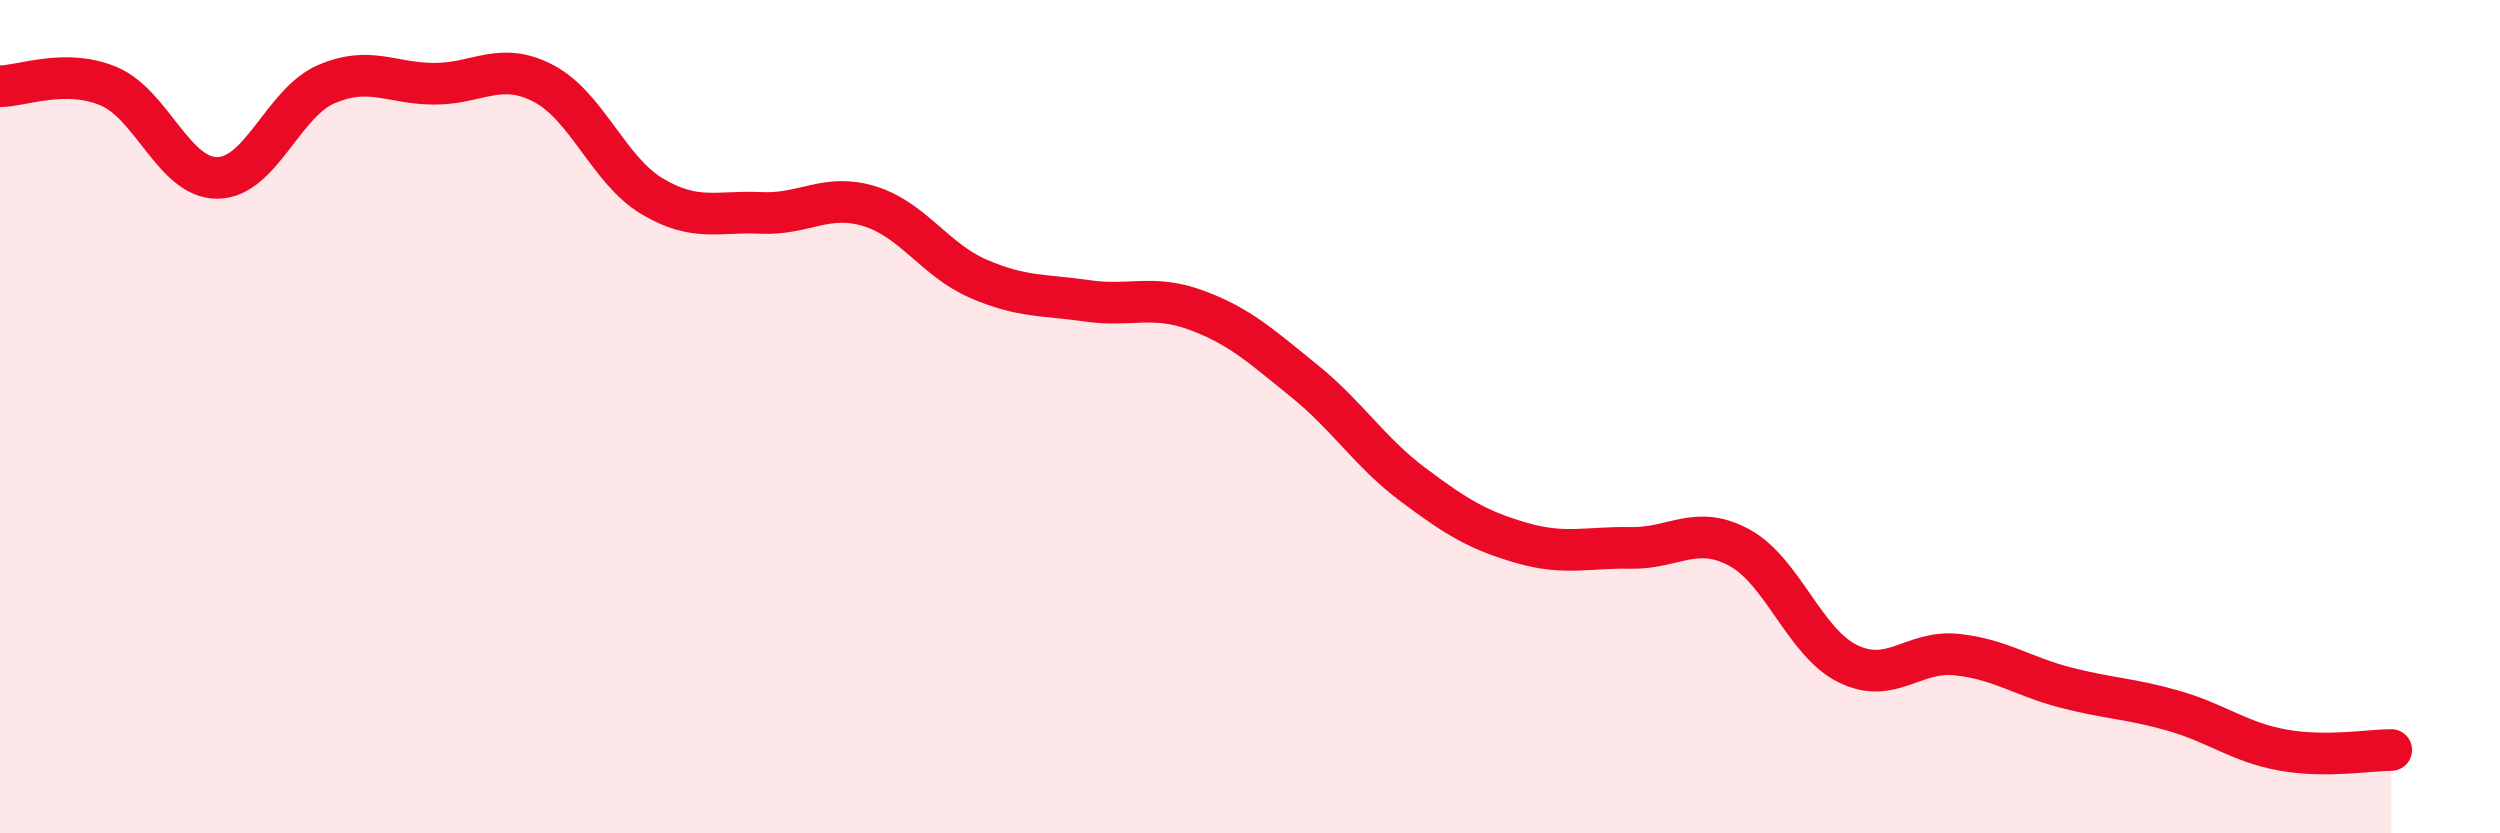 
    <svg width="60" height="20" viewBox="0 0 60 20" xmlns="http://www.w3.org/2000/svg">
      <path
        d="M 0,2.07 C 0.52,2.07 1.57,1.63 2.61,2.07 C 3.65,2.51 4.18,4.28 5.22,4.27 C 6.26,4.26 6.79,2.47 7.83,2.02 C 8.87,1.57 9.39,2.01 10.43,2.01 C 11.47,2.01 12,1.46 13.04,2 C 14.08,2.54 14.61,4.09 15.65,4.71 C 16.69,5.33 17.22,5.06 18.26,5.11 C 19.3,5.16 19.83,4.63 20.87,4.95 C 21.91,5.27 22.44,6.24 23.48,6.69 C 24.52,7.14 25.05,7.07 26.09,7.22 C 27.13,7.37 27.66,7.06 28.7,7.44 C 29.74,7.82 30.26,8.3 31.3,9.14 C 32.34,9.98 32.87,10.85 33.91,11.63 C 34.95,12.41 35.48,12.73 36.52,13.03 C 37.56,13.33 38.09,13.13 39.13,13.15 C 40.17,13.17 40.7,12.58 41.74,13.14 C 42.78,13.7 43.31,15.42 44.35,15.93 C 45.39,16.44 45.92,15.6 46.96,15.71 C 48,15.82 48.53,16.23 49.57,16.5 C 50.61,16.77 51.13,16.76 52.17,17.06 C 53.21,17.36 53.74,17.81 54.78,18 C 55.82,18.19 56.87,18 57.39,18L57.39 20L0 20Z"
        fill="#EB0A25"
        opacity="0.1"
        stroke-linecap="round"
        stroke-linejoin="round"
      />
      <path
        d="M 0,2.07 C 0.52,2.07 1.57,1.63 2.61,2.07 C 3.65,2.51 4.18,4.28 5.22,4.27 C 6.26,4.26 6.79,2.47 7.83,2.02 C 8.87,1.57 9.39,2.01 10.43,2.01 C 11.47,2.01 12,1.46 13.04,2 C 14.08,2.54 14.61,4.09 15.65,4.71 C 16.69,5.33 17.22,5.06 18.26,5.11 C 19.3,5.16 19.83,4.63 20.87,4.95 C 21.91,5.27 22.44,6.24 23.48,6.69 C 24.52,7.14 25.05,7.07 26.09,7.22 C 27.13,7.37 27.66,7.06 28.7,7.44 C 29.74,7.82 30.26,8.3 31.3,9.14 C 32.34,9.98 32.87,10.85 33.91,11.63 C 34.95,12.41 35.48,12.73 36.52,13.03 C 37.56,13.33 38.09,13.13 39.13,13.15 C 40.17,13.17 40.7,12.58 41.74,13.14 C 42.78,13.7 43.31,15.42 44.35,15.93 C 45.39,16.44 45.92,15.6 46.96,15.71 C 48,15.82 48.53,16.23 49.57,16.5 C 50.61,16.77 51.13,16.76 52.17,17.06 C 53.21,17.36 53.74,17.81 54.78,18 C 55.82,18.19 56.87,18 57.39,18"
        stroke="#EB0A25"
        stroke-width="1"
        fill="none"
        stroke-linecap="round"
        stroke-linejoin="round"
      />
    </svg>
  